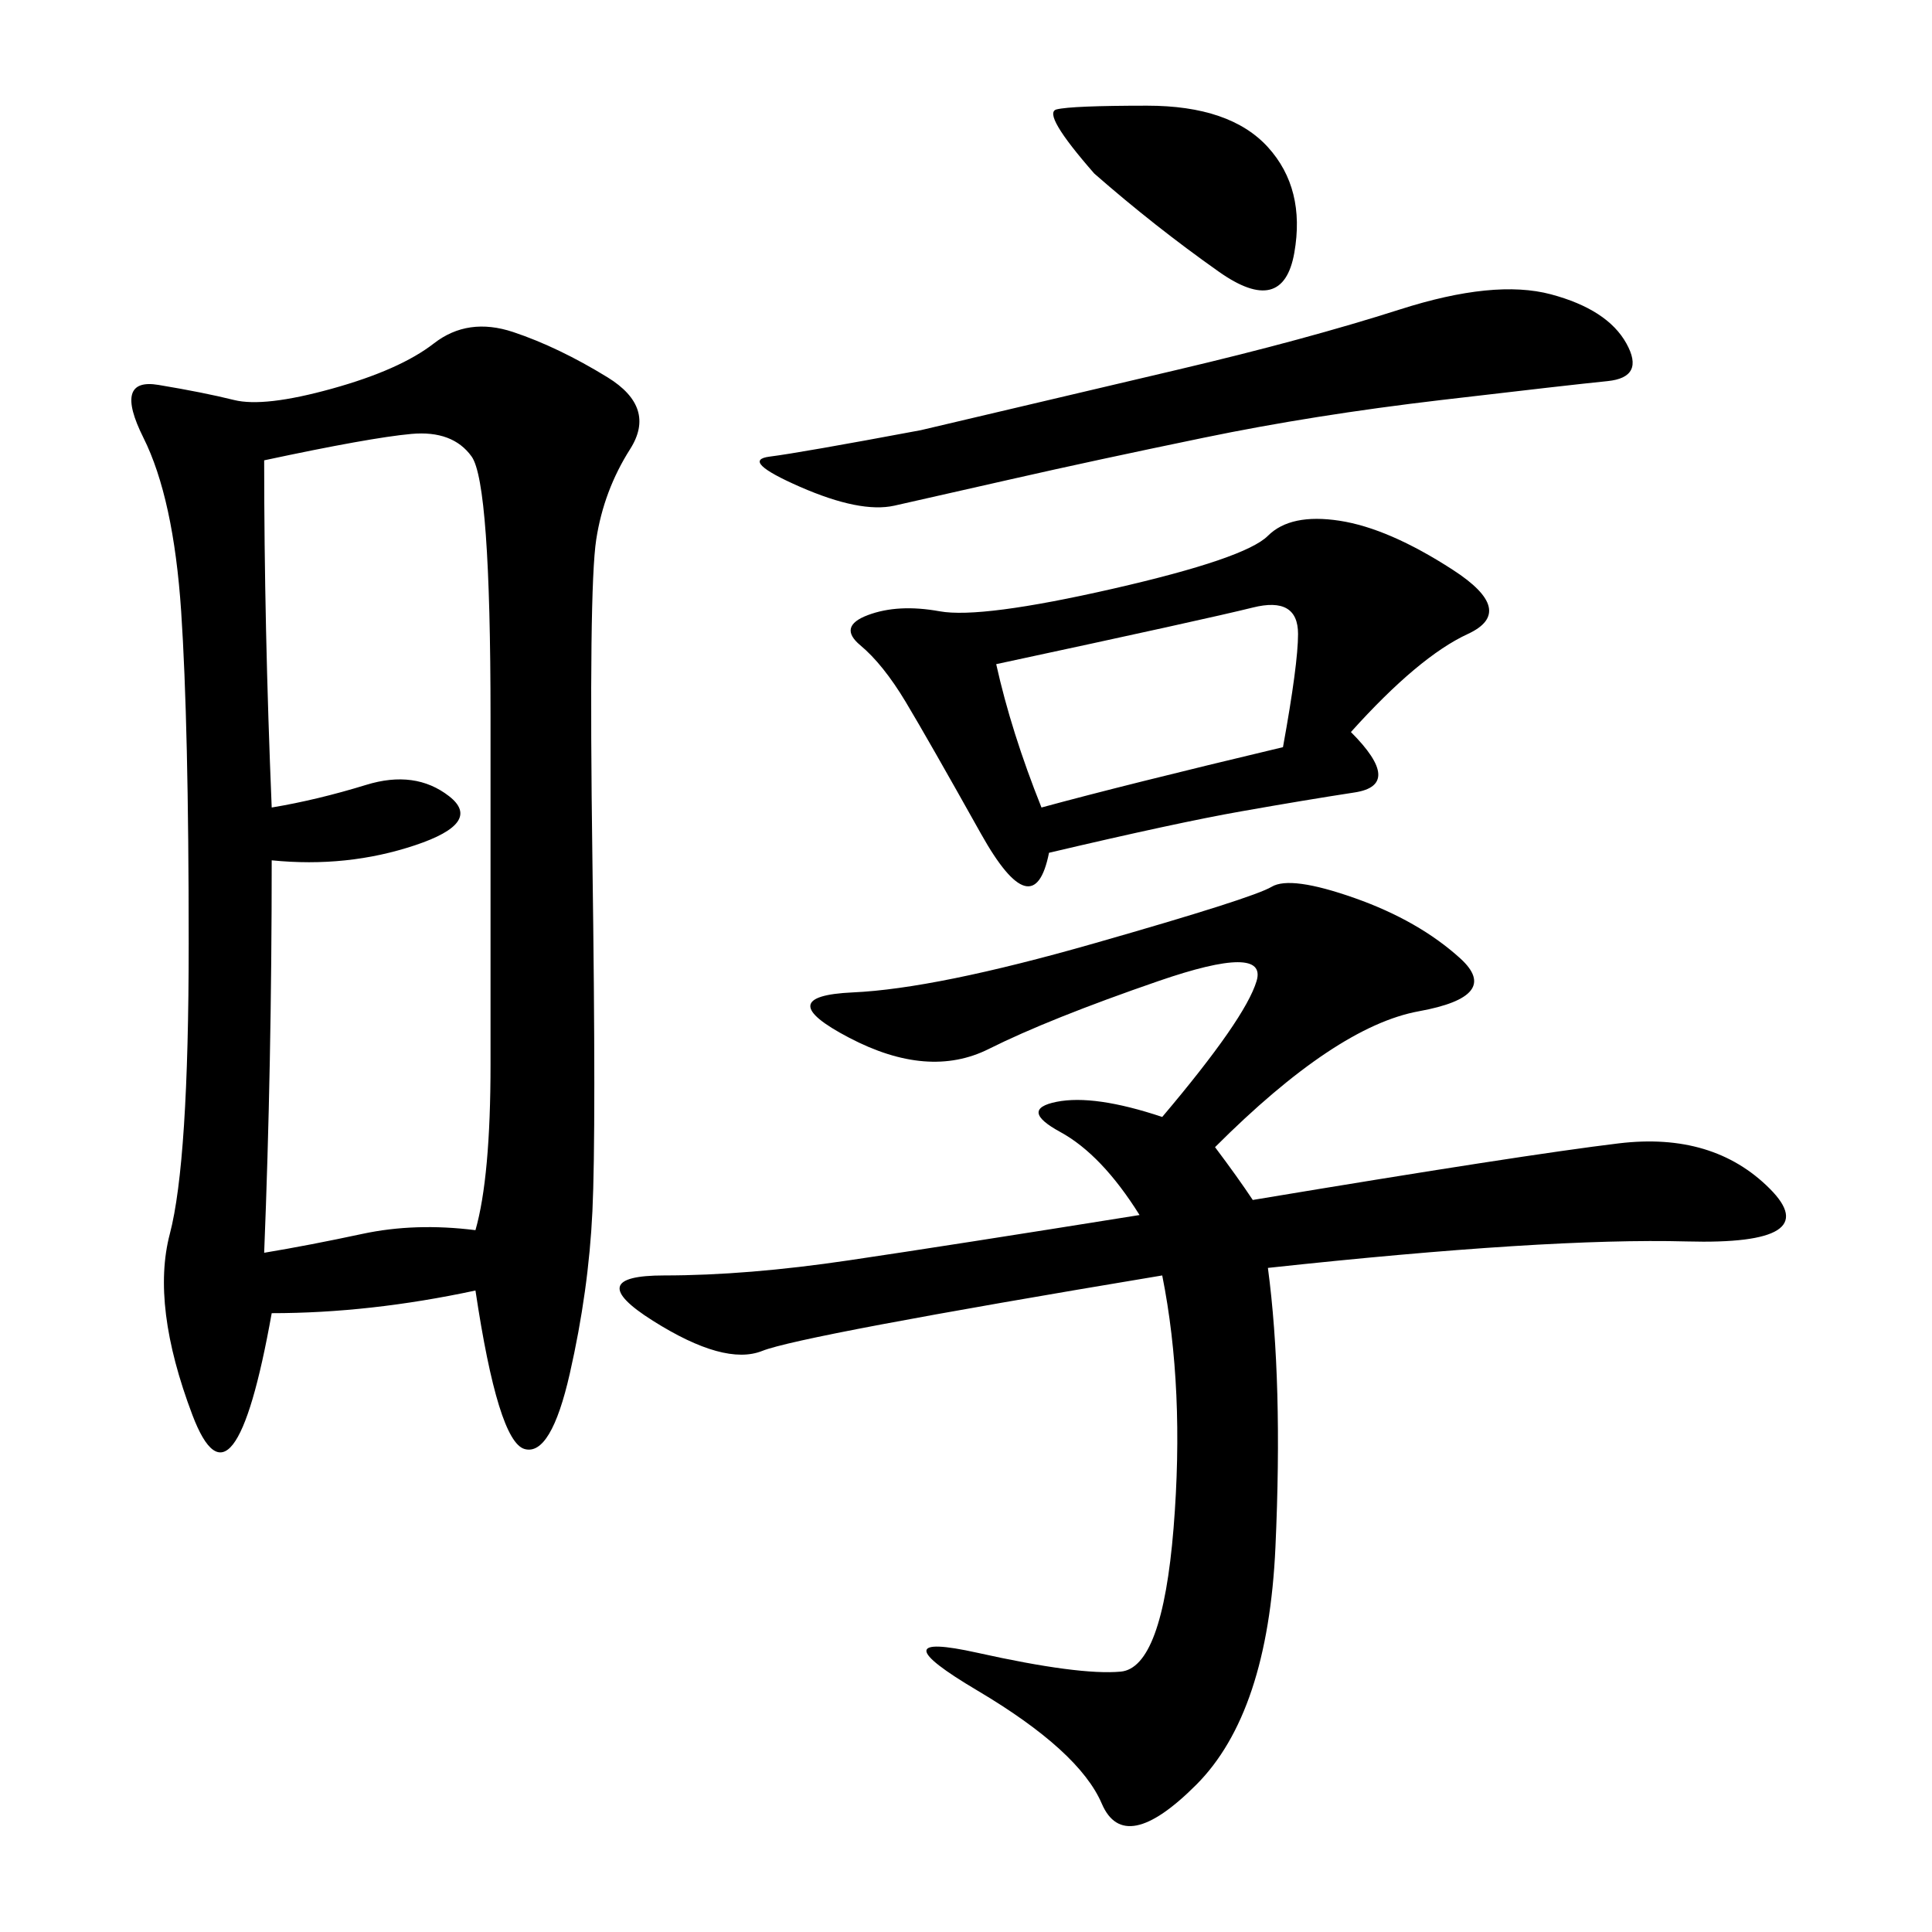 <svg xmlns="http://www.w3.org/2000/svg" xmlns:xlink="http://www.w3.org/1999/xlink" width="300" height="300"><path d="M73.83 200.39Q57.42 203.91 42.19 203.91L42.19 203.91Q36.33 236.72 29.88 219.73Q23.44 202.73 26.37 191.60Q29.30 180.47 29.30 146.48L29.30 146.48Q29.30 112.50 28.13 94.92Q26.95 77.34 22.27 67.97Q17.58 58.59 24.61 59.77Q31.64 60.94 36.33 62.11Q41.02 63.28 51.56 60.35Q62.11 57.42 67.38 53.32Q72.66 49.22 79.69 51.56Q86.72 53.91 94.34 58.59Q101.95 63.28 97.85 69.73Q93.75 76.17 92.58 83.79Q91.41 91.41 91.99 133.59Q92.58 175.78 91.99 188.09Q91.41 200.39 88.48 213.28Q85.55 226.17 81.45 225Q77.34 223.83 73.83 200.39L73.83 200.39ZM194.53 186.33Q236.72 179.30 251.37 177.54Q266.02 175.78 274.80 184.57Q283.59 193.36 261.91 192.77Q240.23 192.19 196.88 196.88L196.88 196.88Q199.22 214.45 198.05 240.23Q196.88 266.02 185.74 277.15Q174.61 288.28 171.09 280.08Q167.58 271.88 151.76 262.50Q135.94 253.13 151.76 256.64Q167.58 260.16 174.02 259.57Q180.47 258.98 182.23 237.30Q183.98 215.63 180.47 198.05L180.47 198.05Q124.22 207.42 118.36 209.77Q112.50 212.11 101.37 205.08Q90.23 198.05 103.13 198.05L103.13 198.05Q116.02 198.05 131.84 195.70Q147.66 193.36 176.95 188.67L176.95 188.67Q171.09 179.30 164.65 175.78Q158.20 172.27 164.06 171.09Q169.92 169.92 180.47 173.44L180.47 173.44Q193.36 158.20 195.12 152.34Q196.88 146.48 179.88 152.34Q162.89 158.20 153.52 162.89Q144.14 167.58 131.84 161.13Q119.53 154.69 132.42 154.10Q145.31 153.52 169.92 146.48Q194.53 139.45 197.46 137.70Q200.39 135.94 210.35 139.45Q220.31 142.97 226.76 148.83Q233.20 154.69 220.31 157.03Q207.42 159.38 188.67 178.13L188.67 178.13Q192.19 182.81 194.53 186.33L194.53 186.33ZM42.19 133.59Q42.19 165.23 41.02 194.53L41.02 194.53Q48.05 193.36 56.25 191.60Q64.45 189.84 73.83 191.02L73.83 191.02Q76.17 182.81 76.17 165.23L76.17 165.23L76.17 111.33Q76.17 75 73.24 70.90Q70.31 66.80 63.87 67.38Q57.42 67.97 41.02 71.48L41.02 71.48Q41.02 97.27 42.19 125.39L42.19 125.39Q49.22 124.22 56.84 121.88Q64.45 119.53 69.73 123.63Q75 127.73 64.45 131.25Q53.91 134.77 42.19 133.59L42.19 133.59ZM209.77 113.67Q217.97 121.88 210.35 123.05Q202.73 124.22 192.77 125.98Q182.81 127.73 162.89 132.42L162.89 132.42Q160.55 144.14 152.34 129.49Q144.14 114.84 140.63 108.98Q137.11 103.13 133.59 100.20Q130.08 97.27 134.77 95.51Q139.45 93.75 145.90 94.92Q152.34 96.09 172.85 91.41Q193.36 86.72 196.88 83.20Q200.39 79.69 208.01 80.86Q215.63 82.03 225.59 88.48Q235.55 94.92 227.93 98.44Q220.31 101.95 209.77 113.67L209.77 113.67ZM142.97 66.80L182.81 57.42Q202.73 52.73 217.38 48.05Q232.03 43.36 240.82 45.70Q249.61 48.05 252.54 53.32Q255.47 58.59 249.61 59.18Q243.75 59.77 223.83 62.11Q203.91 64.45 186.91 67.97Q169.92 71.48 157.03 74.41Q144.14 77.34 138.87 78.52Q133.59 79.69 124.22 75.59Q114.84 71.48 119.53 70.90Q124.22 70.31 142.97 66.80L142.97 66.80ZM154.69 103.13Q157.03 113.67 161.72 125.39L161.72 125.39Q174.61 121.88 199.22 116.02L199.22 116.02Q201.56 103.13 201.56 98.44L201.56 98.44Q201.56 92.58 194.53 94.34Q187.50 96.09 154.69 103.13L154.69 103.13ZM169.92 26.95Q161.72 17.58 164.06 16.99Q166.41 16.41 178.13 16.41L178.13 16.41Q191.02 16.41 196.88 22.85Q202.73 29.30 200.98 39.26Q199.22 49.22 189.26 42.19Q179.30 35.16 169.92 26.95L169.92 26.95Z"/></svg>